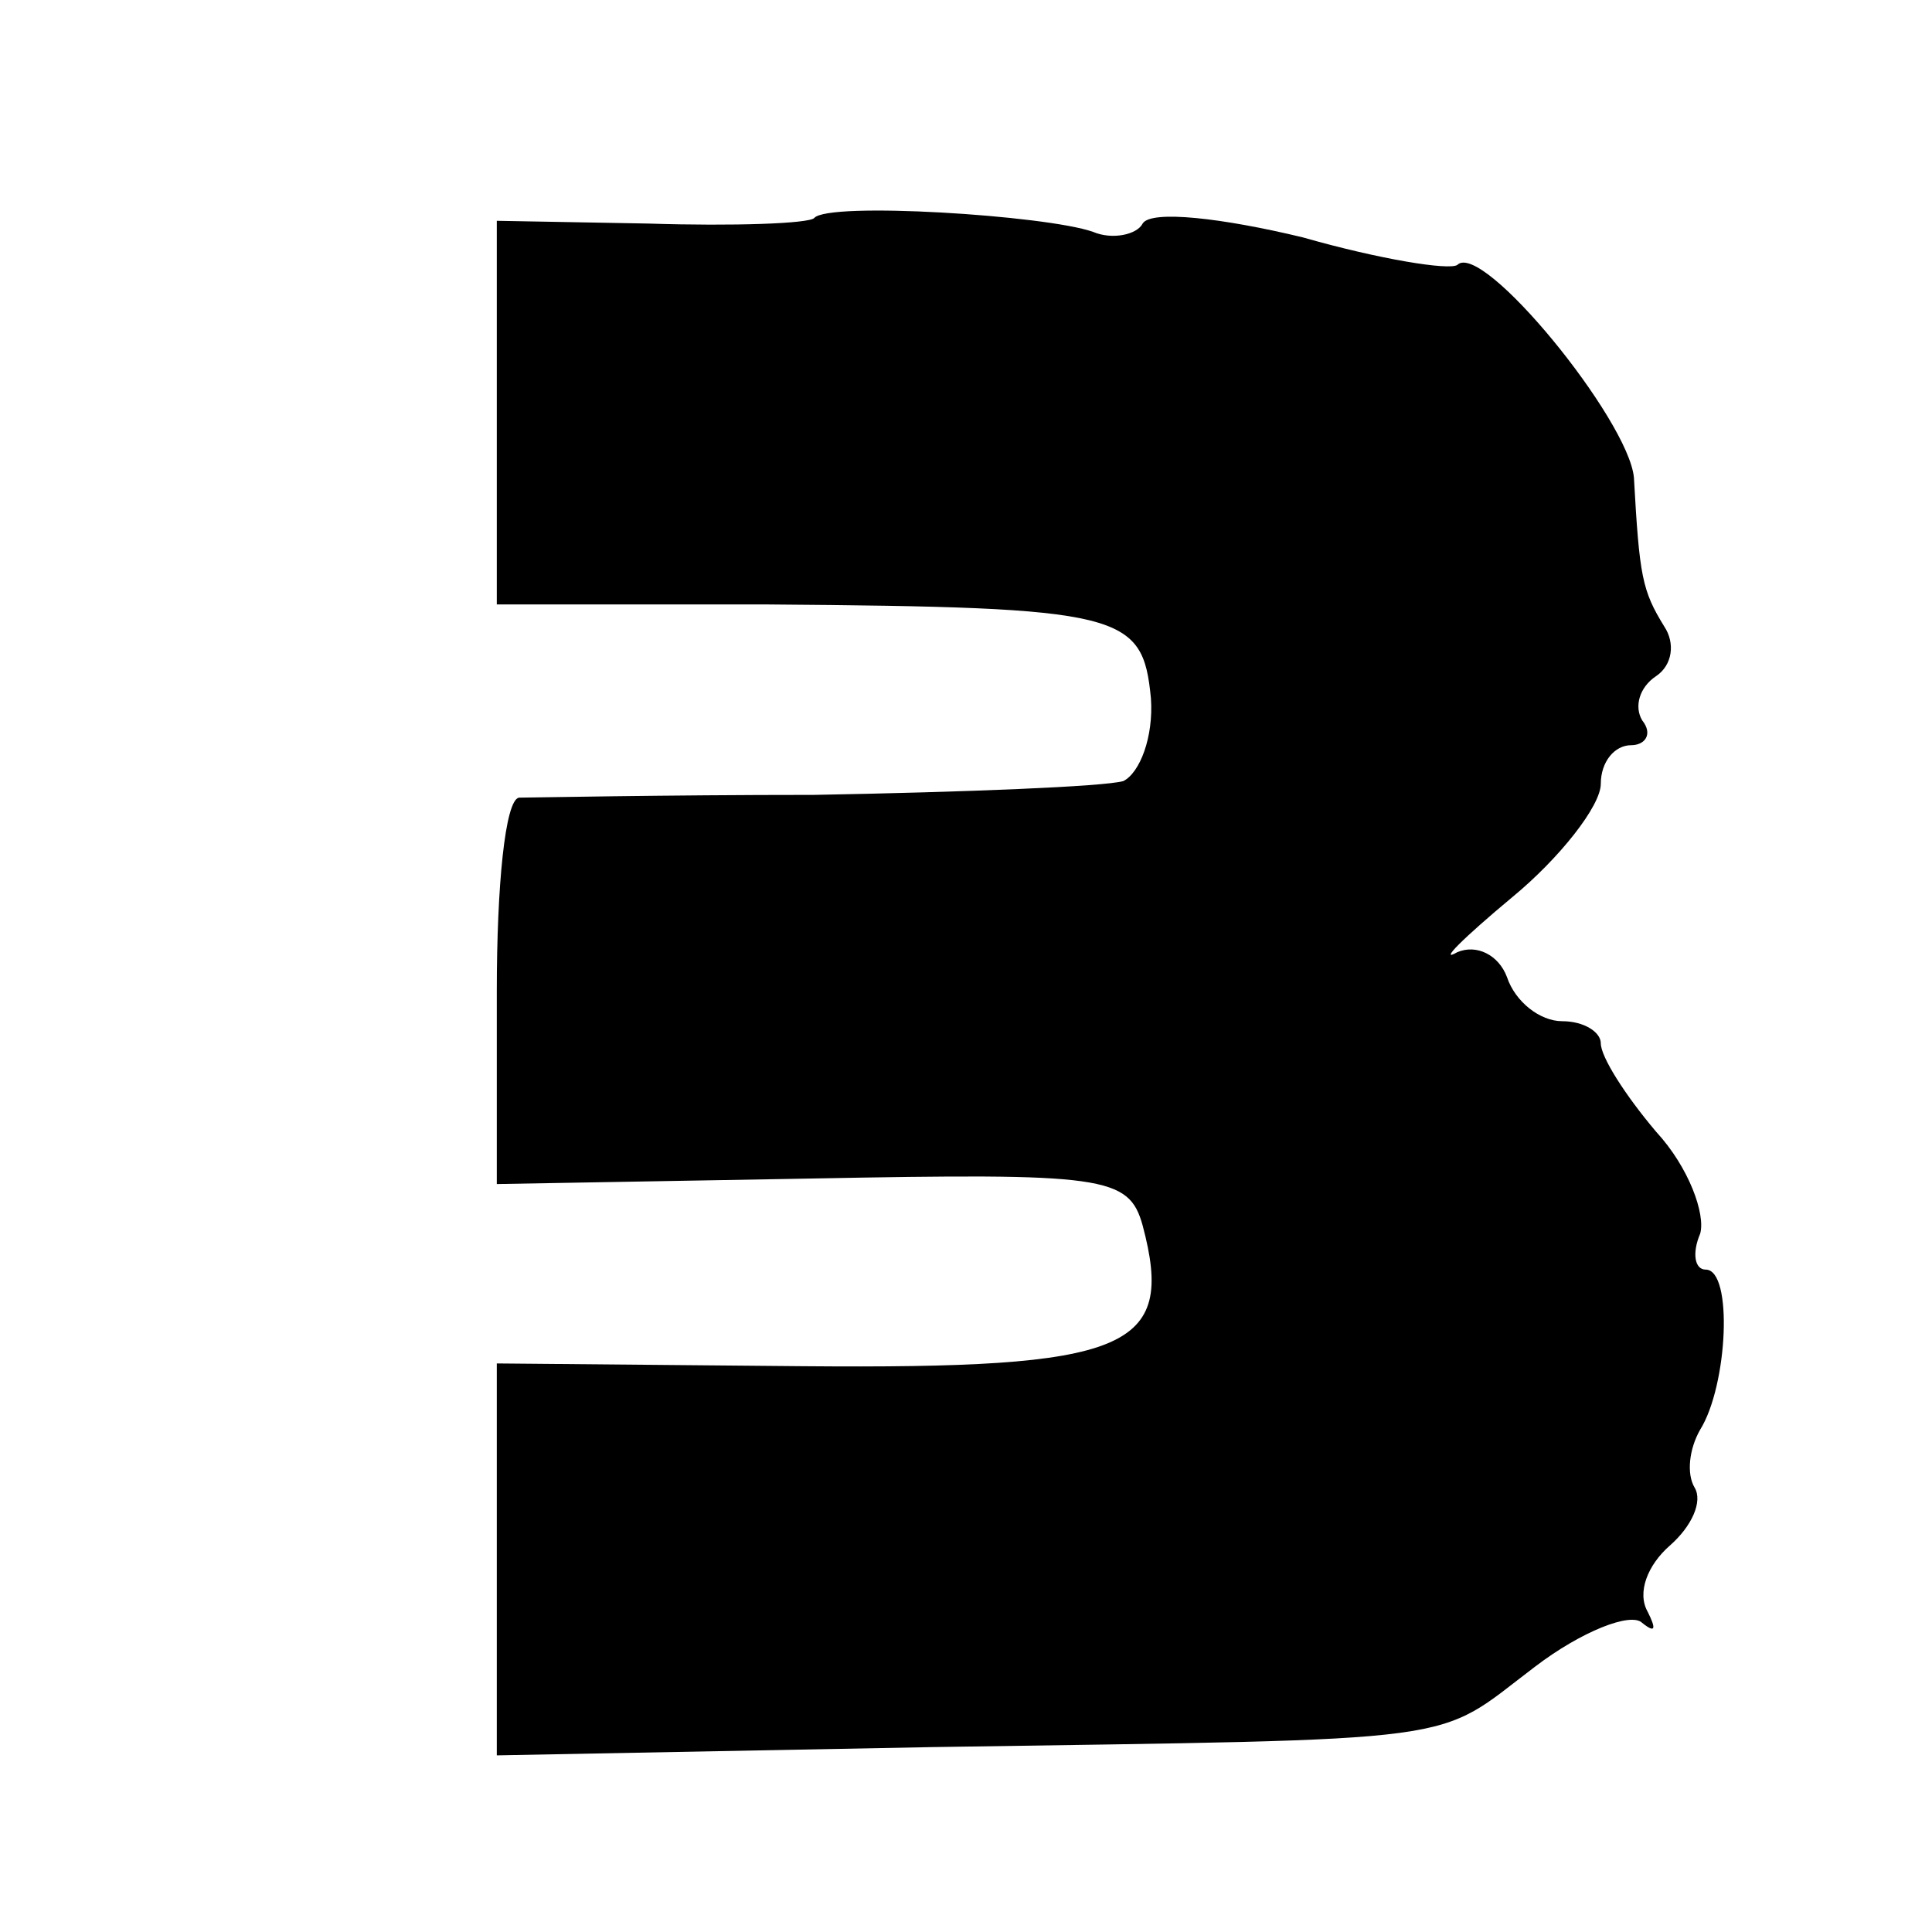 <?xml version="1.0" standalone="no"?>
<!DOCTYPE svg PUBLIC "-//W3C//DTD SVG 20010904//EN"
 "http://www.w3.org/TR/2001/REC-SVG-20010904/DTD/svg10.dtd">
<svg version="1.0" xmlns="http://www.w3.org/2000/svg"
 width="70pt" height="70pt" viewBox="0 0 70 70"
 preserveAspectRatio="xMidYMid meet">
<g transform="translate(0,70) scale(0.1,-0.1)"
fill="#000000" stroke="none">
<path d="M295 621 c-2 -2 -29 -3 -60 -2 l-55 1 0 -69 0 -70 98 0 c129 -1 136
-3 139 -34 1 -14 -4 -27 -10 -30 -7 -2 -57 -4 -112 -5 -55 0 -103 -1 -107 -1
-5 -1 -8 -32 -8 -70 l0 -70 114 2 c106 2 115 1 120 -17 12 -45 -5 -52 -123
-51 l-111 1 0 -71 0 -71 158 3 c197 3 181 1 218 29 17 13 35 20 39 16 5 -4 5
-2 2 4 -4 7 0 17 8 24 8 7 12 16 9 21 -3 5 -2 14 2 21 10 16 12 58 2 58 -4 0
-5 6 -2 13 2 7 -4 24 -16 37 -11 13 -20 27 -20 32 0 4 -6 8 -14 8 -8 0 -17 7
-20 16 -3 8 -11 12 -18 9 -7 -4 2 5 20 20 17 14 32 33 32 41 0 8 5 14 11 14 5
0 8 4 4 9 -3 5 -1 12 5 16 6 4 7 12 3 18 -8 13 -9 18 -11 54 -2 21 -55 86 -64
77 -3 -2 -28 2 -56 10 -29 7 -55 10 -58 5 -2 -4 -11 -6 -18 -3 -17 6 -96 11
-101 5z"/>
</g>
</svg>

